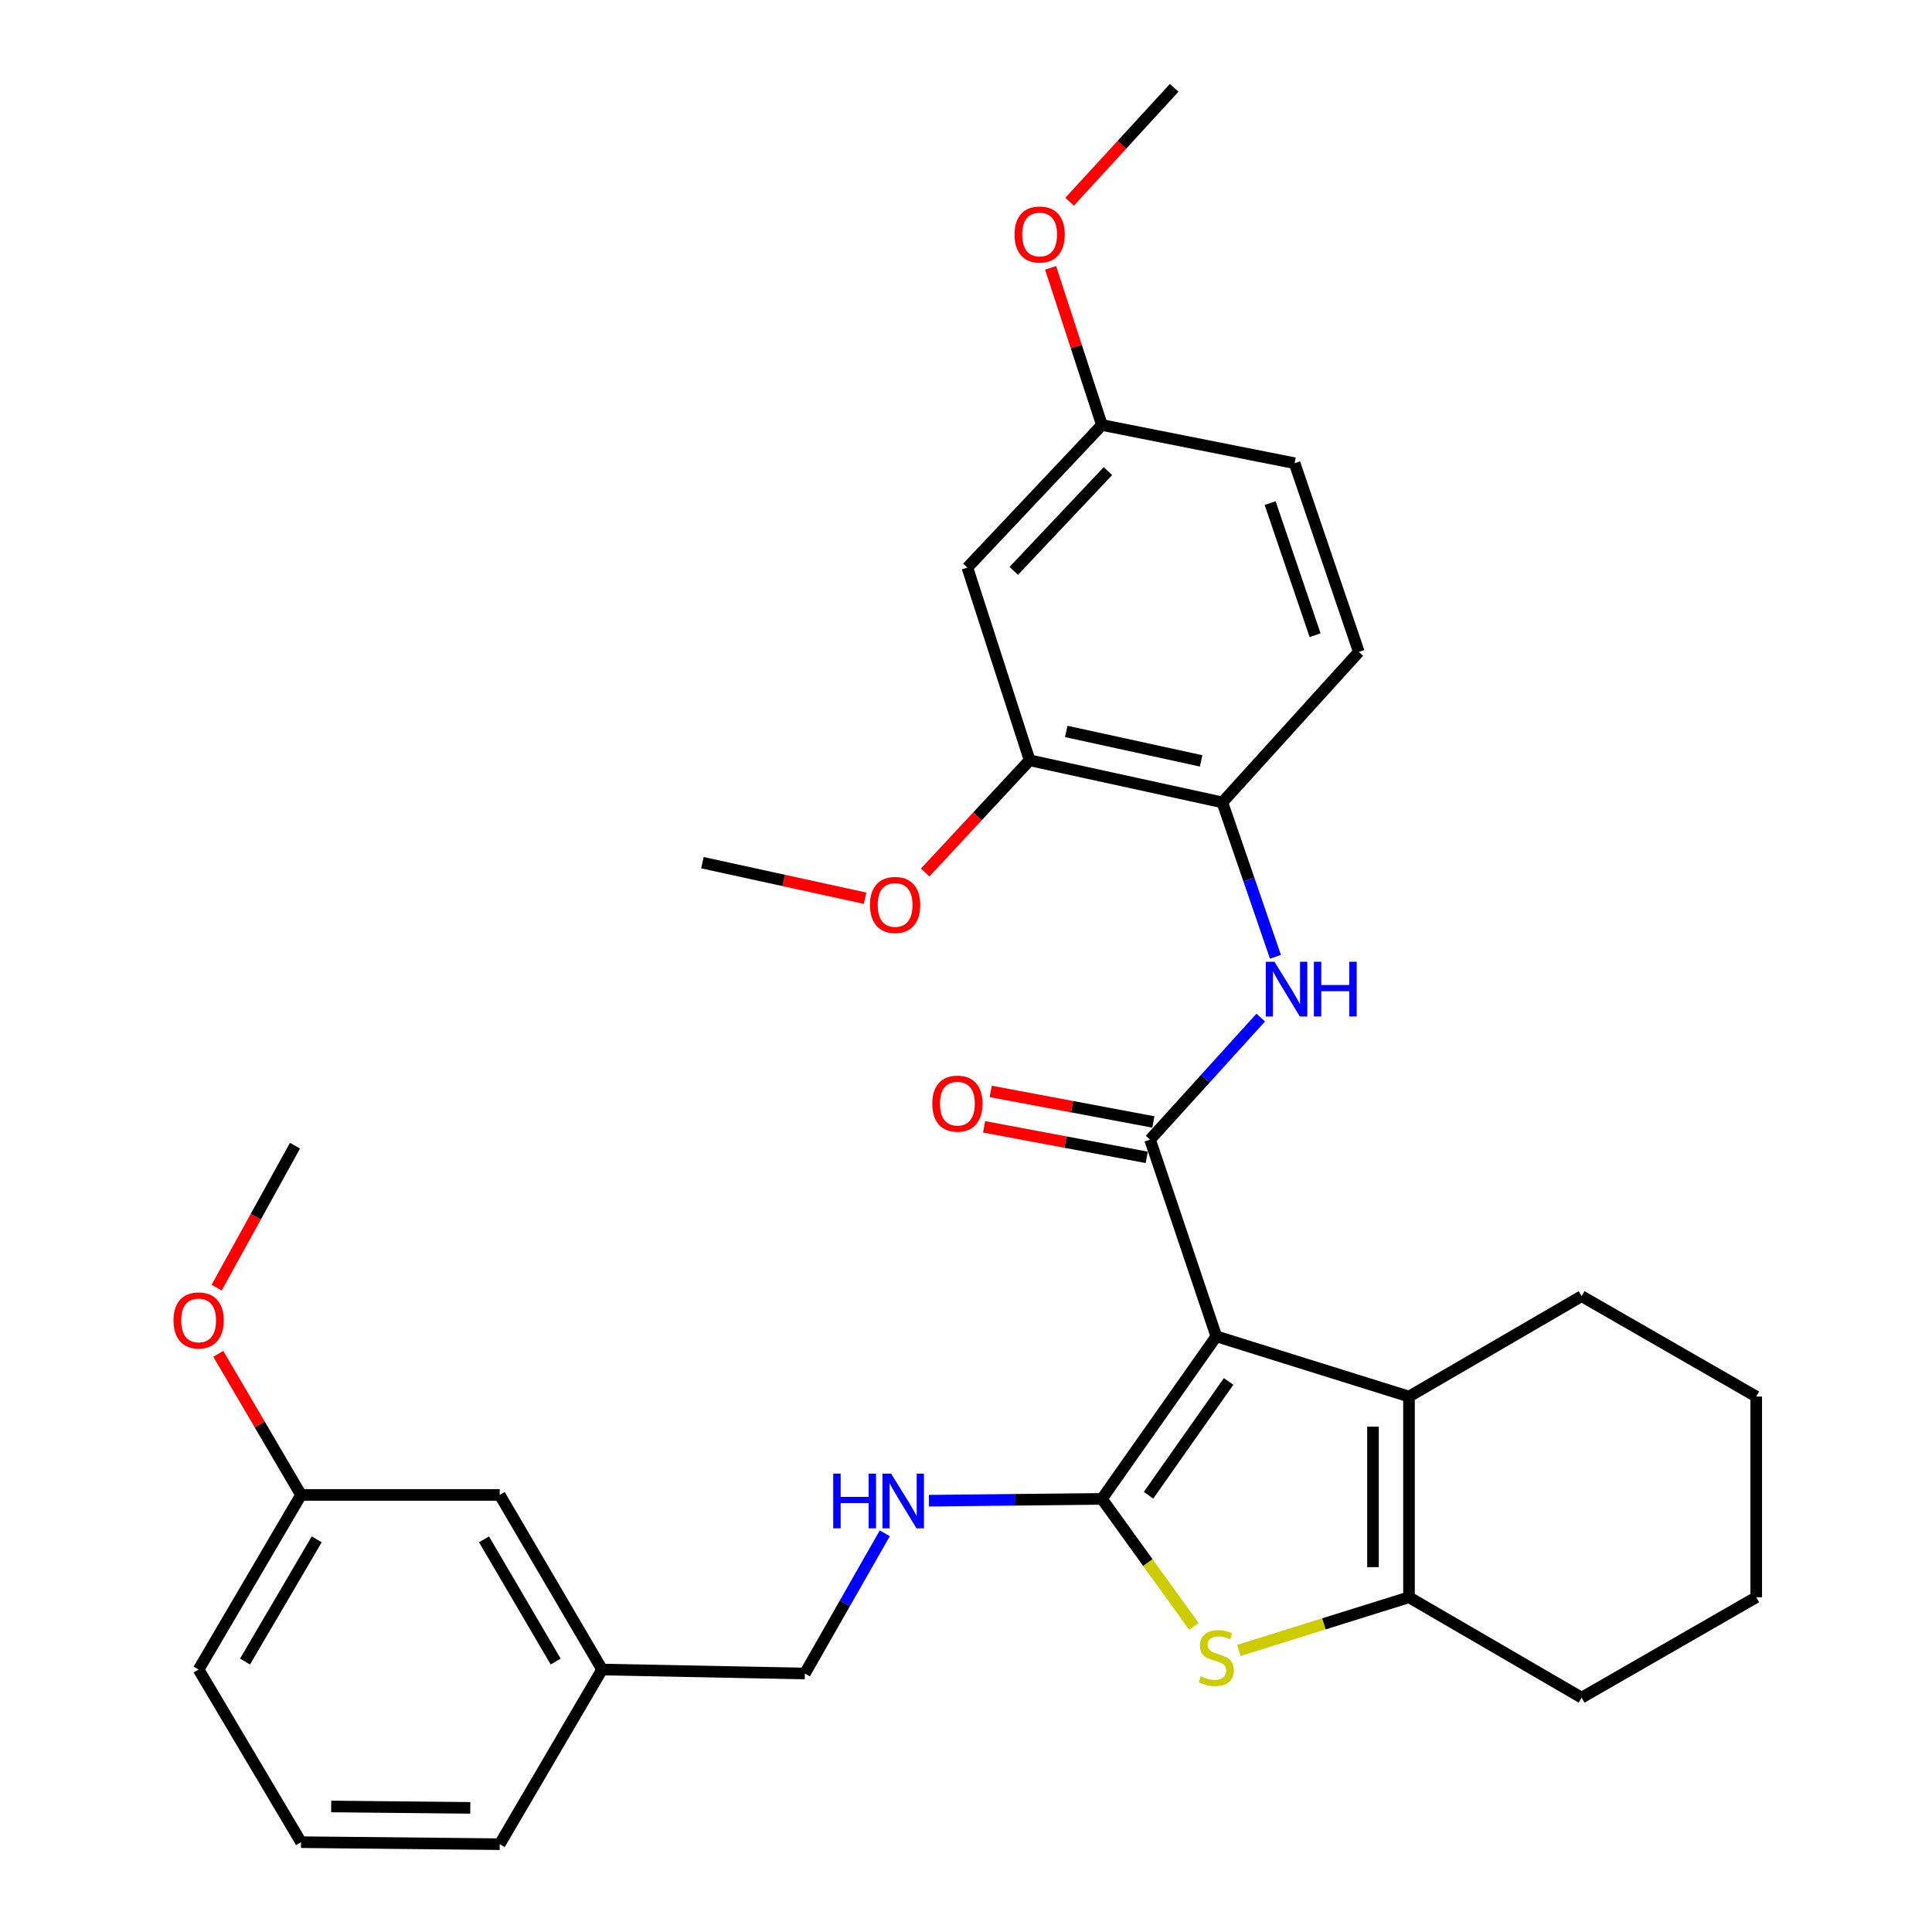 <?xml version='1.0' encoding='iso-8859-1'?>
<svg version='1.1' baseProfile='full'
              xmlns='http://www.w3.org/2000/svg'
                      xmlns:rdkit='http://www.rdkit.org/xml'
                      xmlns:xlink='http://www.w3.org/1999/xlink'
                  xml:space='preserve'
width='1000px' height='1000px' viewBox='0 0 1000 1000'>
<!-- END OF HEADER -->
<rect style='opacity:1.0;fill:#FFFFFF;stroke:none' width='1000' height='1000' x='0' y='0'> </rect>
<path class='bond-0' d='M 629.562,691.687 L 570.35,775.824' style='fill:none;fill-rule:evenodd;stroke:#000000;stroke-width:6px;stroke-linecap:butt;stroke-linejoin:miter;stroke-opacity:1' />
<path class='bond-0' d='M 635.923,715.035 L 594.475,773.93' style='fill:none;fill-rule:evenodd;stroke:#000000;stroke-width:6px;stroke-linecap:butt;stroke-linejoin:miter;stroke-opacity:1' />
<path class='bond-1' d='M 629.562,691.687 L 595.265,589.884' style='fill:none;fill-rule:evenodd;stroke:#000000;stroke-width:6px;stroke-linecap:butt;stroke-linejoin:miter;stroke-opacity:1' />
<path class='bond-3' d='M 629.562,691.687 L 729.293,722.856' style='fill:none;fill-rule:evenodd;stroke:#000000;stroke-width:6px;stroke-linecap:butt;stroke-linejoin:miter;stroke-opacity:1' />
<path class='bond-2' d='M 570.35,775.824 L 594.151,808.819' style='fill:none;fill-rule:evenodd;stroke:#000000;stroke-width:6px;stroke-linecap:butt;stroke-linejoin:miter;stroke-opacity:1' />
<path class='bond-2' d='M 594.151,808.819 L 617.951,841.814' style='fill:none;fill-rule:evenodd;stroke:#CCCC00;stroke-width:6px;stroke-linecap:butt;stroke-linejoin:miter;stroke-opacity:1' />
<path class='bond-6' d='M 570.35,775.824 L 525.581,776.292' style='fill:none;fill-rule:evenodd;stroke:#000000;stroke-width:6px;stroke-linecap:butt;stroke-linejoin:miter;stroke-opacity:1' />
<path class='bond-6' d='M 525.581,776.292 L 480.813,776.761' style='fill:none;fill-rule:evenodd;stroke:#0000FF;stroke-width:6px;stroke-linecap:butt;stroke-linejoin:miter;stroke-opacity:1' />
<path class='bond-5' d='M 595.265,589.884 L 623.907,558.295' style='fill:none;fill-rule:evenodd;stroke:#000000;stroke-width:6px;stroke-linecap:butt;stroke-linejoin:miter;stroke-opacity:1' />
<path class='bond-5' d='M 623.907,558.295 L 652.549,526.706' style='fill:none;fill-rule:evenodd;stroke:#0000FF;stroke-width:6px;stroke-linecap:butt;stroke-linejoin:miter;stroke-opacity:1' />
<path class='bond-10' d='M 596.985,580.724 L 554.892,572.821' style='fill:none;fill-rule:evenodd;stroke:#000000;stroke-width:6px;stroke-linecap:butt;stroke-linejoin:miter;stroke-opacity:1' />
<path class='bond-10' d='M 554.892,572.821 L 512.8,564.919' style='fill:none;fill-rule:evenodd;stroke:#FF0000;stroke-width:6px;stroke-linecap:butt;stroke-linejoin:miter;stroke-opacity:1' />
<path class='bond-10' d='M 593.545,599.044 L 551.453,591.141' style='fill:none;fill-rule:evenodd;stroke:#000000;stroke-width:6px;stroke-linecap:butt;stroke-linejoin:miter;stroke-opacity:1' />
<path class='bond-10' d='M 551.453,591.141 L 509.36,583.238' style='fill:none;fill-rule:evenodd;stroke:#FF0000;stroke-width:6px;stroke-linecap:butt;stroke-linejoin:miter;stroke-opacity:1' />
<path class='bond-31' d='M 641.254,854.256 L 685.274,840.498' style='fill:none;fill-rule:evenodd;stroke:#CCCC00;stroke-width:6px;stroke-linecap:butt;stroke-linejoin:miter;stroke-opacity:1' />
<path class='bond-31' d='M 685.274,840.498 L 729.293,826.74' style='fill:none;fill-rule:evenodd;stroke:#000000;stroke-width:6px;stroke-linecap:butt;stroke-linejoin:miter;stroke-opacity:1' />
<path class='bond-4' d='M 729.293,722.856 L 729.293,826.74' style='fill:none;fill-rule:evenodd;stroke:#000000;stroke-width:6px;stroke-linecap:butt;stroke-linejoin:miter;stroke-opacity:1' />
<path class='bond-4' d='M 710.654,738.439 L 710.654,811.158' style='fill:none;fill-rule:evenodd;stroke:#000000;stroke-width:6px;stroke-linecap:butt;stroke-linejoin:miter;stroke-opacity:1' />
<path class='bond-17' d='M 729.293,722.856 L 818.649,670.893' style='fill:none;fill-rule:evenodd;stroke:#000000;stroke-width:6px;stroke-linecap:butt;stroke-linejoin:miter;stroke-opacity:1' />
<path class='bond-20' d='M 729.293,826.74 L 818.649,878.703' style='fill:none;fill-rule:evenodd;stroke:#000000;stroke-width:6px;stroke-linecap:butt;stroke-linejoin:miter;stroke-opacity:1' />
<path class='bond-7' d='M 660.172,495.245 L 646.43,455.28' style='fill:none;fill-rule:evenodd;stroke:#0000FF;stroke-width:6px;stroke-linecap:butt;stroke-linejoin:miter;stroke-opacity:1' />
<path class='bond-7' d='M 646.43,455.28 L 632.689,415.314' style='fill:none;fill-rule:evenodd;stroke:#000000;stroke-width:6px;stroke-linecap:butt;stroke-linejoin:miter;stroke-opacity:1' />
<path class='bond-13' d='M 457.966,793.631 L 437.28,829.923' style='fill:none;fill-rule:evenodd;stroke:#0000FF;stroke-width:6px;stroke-linecap:butt;stroke-linejoin:miter;stroke-opacity:1' />
<path class='bond-13' d='M 437.28,829.923 L 416.595,866.215' style='fill:none;fill-rule:evenodd;stroke:#000000;stroke-width:6px;stroke-linecap:butt;stroke-linejoin:miter;stroke-opacity:1' />
<path class='bond-8' d='M 632.689,415.314 L 532.936,393.527' style='fill:none;fill-rule:evenodd;stroke:#000000;stroke-width:6px;stroke-linecap:butt;stroke-linejoin:miter;stroke-opacity:1' />
<path class='bond-8' d='M 621.703,393.836 L 551.877,378.585' style='fill:none;fill-rule:evenodd;stroke:#000000;stroke-width:6px;stroke-linecap:butt;stroke-linejoin:miter;stroke-opacity:1' />
<path class='bond-11' d='M 632.689,415.314 L 703.322,337.432' style='fill:none;fill-rule:evenodd;stroke:#000000;stroke-width:6px;stroke-linecap:butt;stroke-linejoin:miter;stroke-opacity:1' />
<path class='bond-9' d='M 532.936,393.527 L 500.711,293.785' style='fill:none;fill-rule:evenodd;stroke:#000000;stroke-width:6px;stroke-linecap:butt;stroke-linejoin:miter;stroke-opacity:1' />
<path class='bond-18' d='M 532.936,393.527 L 505.899,422.567' style='fill:none;fill-rule:evenodd;stroke:#000000;stroke-width:6px;stroke-linecap:butt;stroke-linejoin:miter;stroke-opacity:1' />
<path class='bond-18' d='M 505.899,422.567 L 478.862,451.606' style='fill:none;fill-rule:evenodd;stroke:#FF0000;stroke-width:6px;stroke-linecap:butt;stroke-linejoin:miter;stroke-opacity:1' />
<path class='bond-33' d='M 500.711,293.785 L 570.35,219.983' style='fill:none;fill-rule:evenodd;stroke:#000000;stroke-width:6px;stroke-linecap:butt;stroke-linejoin:miter;stroke-opacity:1' />
<path class='bond-33' d='M 524.714,295.507 L 573.461,243.845' style='fill:none;fill-rule:evenodd;stroke:#000000;stroke-width:6px;stroke-linecap:butt;stroke-linejoin:miter;stroke-opacity:1' />
<path class='bond-16' d='M 703.322,337.432 L 670.082,239.751' style='fill:none;fill-rule:evenodd;stroke:#000000;stroke-width:6px;stroke-linecap:butt;stroke-linejoin:miter;stroke-opacity:1' />
<path class='bond-16' d='M 680.69,328.785 L 657.422,260.408' style='fill:none;fill-rule:evenodd;stroke:#000000;stroke-width:6px;stroke-linecap:butt;stroke-linejoin:miter;stroke-opacity:1' />
<path class='bond-12' d='M 570.35,219.983 L 670.082,239.751' style='fill:none;fill-rule:evenodd;stroke:#000000;stroke-width:6px;stroke-linecap:butt;stroke-linejoin:miter;stroke-opacity:1' />
<path class='bond-21' d='M 570.35,219.983 L 557.067,179.317' style='fill:none;fill-rule:evenodd;stroke:#000000;stroke-width:6px;stroke-linecap:butt;stroke-linejoin:miter;stroke-opacity:1' />
<path class='bond-21' d='M 557.067,179.317 L 543.783,138.652' style='fill:none;fill-rule:evenodd;stroke:#FF0000;stroke-width:6px;stroke-linecap:butt;stroke-linejoin:miter;stroke-opacity:1' />
<path class='bond-15' d='M 416.595,866.215 L 311.644,864.144' style='fill:none;fill-rule:evenodd;stroke:#000000;stroke-width:6px;stroke-linecap:butt;stroke-linejoin:miter;stroke-opacity:1' />
<path class='bond-14' d='M 258.656,773.773 L 311.644,864.144' style='fill:none;fill-rule:evenodd;stroke:#000000;stroke-width:6px;stroke-linecap:butt;stroke-linejoin:miter;stroke-opacity:1' />
<path class='bond-14' d='M 250.525,796.757 L 287.616,860.016' style='fill:none;fill-rule:evenodd;stroke:#000000;stroke-width:6px;stroke-linecap:butt;stroke-linejoin:miter;stroke-opacity:1' />
<path class='bond-19' d='M 258.656,773.773 L 155.807,773.773' style='fill:none;fill-rule:evenodd;stroke:#000000;stroke-width:6px;stroke-linecap:butt;stroke-linejoin:miter;stroke-opacity:1' />
<path class='bond-24' d='M 311.644,864.144 L 258.656,954.545' style='fill:none;fill-rule:evenodd;stroke:#000000;stroke-width:6px;stroke-linecap:butt;stroke-linejoin:miter;stroke-opacity:1' />
<path class='bond-29' d='M 818.649,670.893 L 909.02,722.856' style='fill:none;fill-rule:evenodd;stroke:#000000;stroke-width:6px;stroke-linecap:butt;stroke-linejoin:miter;stroke-opacity:1' />
<path class='bond-26' d='M 447.755,464.915 L 405.665,455.72' style='fill:none;fill-rule:evenodd;stroke:#FF0000;stroke-width:6px;stroke-linecap:butt;stroke-linejoin:miter;stroke-opacity:1' />
<path class='bond-26' d='M 405.665,455.72 L 363.576,446.525' style='fill:none;fill-rule:evenodd;stroke:#000000;stroke-width:6px;stroke-linecap:butt;stroke-linejoin:miter;stroke-opacity:1' />
<path class='bond-22' d='M 155.807,773.773 L 134.398,737.257' style='fill:none;fill-rule:evenodd;stroke:#000000;stroke-width:6px;stroke-linecap:butt;stroke-linejoin:miter;stroke-opacity:1' />
<path class='bond-22' d='M 134.398,737.257 L 112.988,700.741' style='fill:none;fill-rule:evenodd;stroke:#FF0000;stroke-width:6px;stroke-linecap:butt;stroke-linejoin:miter;stroke-opacity:1' />
<path class='bond-34' d='M 155.807,773.773 L 102.798,864.144' style='fill:none;fill-rule:evenodd;stroke:#000000;stroke-width:6px;stroke-linecap:butt;stroke-linejoin:miter;stroke-opacity:1' />
<path class='bond-34' d='M 163.934,796.759 L 126.827,860.019' style='fill:none;fill-rule:evenodd;stroke:#000000;stroke-width:6px;stroke-linecap:butt;stroke-linejoin:miter;stroke-opacity:1' />
<path class='bond-32' d='M 818.649,878.703 L 909.02,826.74' style='fill:none;fill-rule:evenodd;stroke:#000000;stroke-width:6px;stroke-linecap:butt;stroke-linejoin:miter;stroke-opacity:1' />
<path class='bond-27' d='M 553.626,104.403 L 580.69,74.929' style='fill:none;fill-rule:evenodd;stroke:#FF0000;stroke-width:6px;stroke-linecap:butt;stroke-linejoin:miter;stroke-opacity:1' />
<path class='bond-27' d='M 580.69,74.929 L 607.753,45.455' style='fill:none;fill-rule:evenodd;stroke:#000000;stroke-width:6px;stroke-linecap:butt;stroke-linejoin:miter;stroke-opacity:1' />
<path class='bond-28' d='M 112.13,666.461 L 132.41,629.731' style='fill:none;fill-rule:evenodd;stroke:#FF0000;stroke-width:6px;stroke-linecap:butt;stroke-linejoin:miter;stroke-opacity:1' />
<path class='bond-28' d='M 132.41,629.731 L 152.69,593.001' style='fill:none;fill-rule:evenodd;stroke:#000000;stroke-width:6px;stroke-linecap:butt;stroke-linejoin:miter;stroke-opacity:1' />
<path class='bond-23' d='M 155.807,953.51 L 258.656,954.545' style='fill:none;fill-rule:evenodd;stroke:#000000;stroke-width:6px;stroke-linecap:butt;stroke-linejoin:miter;stroke-opacity:1' />
<path class='bond-23' d='M 171.422,935.027 L 243.416,935.752' style='fill:none;fill-rule:evenodd;stroke:#000000;stroke-width:6px;stroke-linecap:butt;stroke-linejoin:miter;stroke-opacity:1' />
<path class='bond-25' d='M 155.807,953.51 L 102.798,864.144' style='fill:none;fill-rule:evenodd;stroke:#000000;stroke-width:6px;stroke-linecap:butt;stroke-linejoin:miter;stroke-opacity:1' />
<path class='bond-30' d='M 909.02,722.856 L 909.02,826.74' style='fill:none;fill-rule:evenodd;stroke:#000000;stroke-width:6px;stroke-linecap:butt;stroke-linejoin:miter;stroke-opacity:1' />
<path  class='atom-3' d='M 621.562 867.63
Q 621.882 867.75, 623.202 868.31
Q 624.522 868.87, 625.962 869.23
Q 627.442 869.55, 628.882 869.55
Q 631.562 869.55, 633.122 868.27
Q 634.682 866.95, 634.682 864.67
Q 634.682 863.11, 633.882 862.15
Q 633.122 861.19, 631.922 860.67
Q 630.722 860.15, 628.722 859.55
Q 626.202 858.79, 624.682 858.07
Q 623.202 857.35, 622.122 855.83
Q 621.082 854.31, 621.082 851.75
Q 621.082 848.19, 623.482 845.99
Q 625.922 843.79, 630.722 843.79
Q 634.002 843.79, 637.722 845.35
L 636.802 848.43
Q 633.402 847.03, 630.842 847.03
Q 628.082 847.03, 626.562 848.19
Q 625.042 849.31, 625.082 851.27
Q 625.082 852.79, 625.842 853.71
Q 626.642 854.63, 627.762 855.15
Q 628.922 855.67, 630.842 856.27
Q 633.402 857.07, 634.922 857.87
Q 636.442 858.67, 637.522 860.31
Q 638.642 861.91, 638.642 864.67
Q 638.642 868.59, 636.002 870.71
Q 633.402 872.79, 629.042 872.79
Q 626.522 872.79, 624.602 872.23
Q 622.722 871.71, 620.482 870.79
L 621.562 867.63
' fill='#CCCC00'/>
<path  class='atom-6' d='M 659.659 497.8
L 668.939 512.8
Q 669.859 514.28, 671.339 516.96
Q 672.819 519.64, 672.899 519.8
L 672.899 497.8
L 676.659 497.8
L 676.659 526.12
L 672.779 526.12
L 662.819 509.72
Q 661.659 507.8, 660.419 505.6
Q 659.219 503.4, 658.859 502.72
L 658.859 526.12
L 655.179 526.12
L 655.179 497.8
L 659.659 497.8
' fill='#0000FF'/>
<path  class='atom-6' d='M 680.059 497.8
L 683.899 497.8
L 683.899 509.84
L 698.379 509.84
L 698.379 497.8
L 702.219 497.8
L 702.219 526.12
L 698.379 526.12
L 698.379 513.04
L 683.899 513.04
L 683.899 526.12
L 680.059 526.12
L 680.059 497.8
' fill='#0000FF'/>
<path  class='atom-7' d='M 431.281 762.74
L 435.121 762.74
L 435.121 774.78
L 449.601 774.78
L 449.601 762.74
L 453.441 762.74
L 453.441 791.06
L 449.601 791.06
L 449.601 777.98
L 435.121 777.98
L 435.121 791.06
L 431.281 791.06
L 431.281 762.74
' fill='#0000FF'/>
<path  class='atom-7' d='M 461.241 762.74
L 470.521 777.74
Q 471.441 779.22, 472.921 781.9
Q 474.401 784.58, 474.481 784.74
L 474.481 762.74
L 478.241 762.74
L 478.241 791.06
L 474.361 791.06
L 464.401 774.66
Q 463.241 772.74, 462.001 770.54
Q 460.801 768.34, 460.441 767.66
L 460.441 791.06
L 456.761 791.06
L 456.761 762.74
L 461.241 762.74
' fill='#0000FF'/>
<path  class='atom-11' d='M 482.543 571.242
Q 482.543 564.442, 485.903 560.642
Q 489.263 556.842, 495.543 556.842
Q 501.823 556.842, 505.183 560.642
Q 508.543 564.442, 508.543 571.242
Q 508.543 578.122, 505.143 582.042
Q 501.743 585.922, 495.543 585.922
Q 489.303 585.922, 485.903 582.042
Q 482.543 578.162, 482.543 571.242
M 495.543 582.722
Q 499.863 582.722, 502.183 579.842
Q 504.543 576.922, 504.543 571.242
Q 504.543 565.682, 502.183 562.882
Q 499.863 560.042, 495.543 560.042
Q 491.223 560.042, 488.863 562.842
Q 486.543 565.642, 486.543 571.242
Q 486.543 576.962, 488.863 579.842
Q 491.223 582.722, 495.543 582.722
' fill='#FF0000'/>
<path  class='atom-19' d='M 450.307 468.393
Q 450.307 461.593, 453.667 457.793
Q 457.027 453.993, 463.307 453.993
Q 469.587 453.993, 472.947 457.793
Q 476.307 461.593, 476.307 468.393
Q 476.307 475.273, 472.907 479.193
Q 469.507 483.073, 463.307 483.073
Q 457.067 483.073, 453.667 479.193
Q 450.307 475.313, 450.307 468.393
M 463.307 479.873
Q 467.627 479.873, 469.947 476.993
Q 472.307 474.073, 472.307 468.393
Q 472.307 462.833, 469.947 460.033
Q 467.627 457.193, 463.307 457.193
Q 458.987 457.193, 456.627 459.993
Q 454.307 462.793, 454.307 468.393
Q 454.307 474.113, 456.627 476.993
Q 458.987 479.873, 463.307 479.873
' fill='#FF0000'/>
<path  class='atom-22' d='M 525.114 121.377
Q 525.114 114.577, 528.474 110.777
Q 531.834 106.977, 538.114 106.977
Q 544.394 106.977, 547.754 110.777
Q 551.114 114.577, 551.114 121.377
Q 551.114 128.257, 547.714 132.177
Q 544.314 136.057, 538.114 136.057
Q 531.874 136.057, 528.474 132.177
Q 525.114 128.297, 525.114 121.377
M 538.114 132.857
Q 542.434 132.857, 544.754 129.977
Q 547.114 127.057, 547.114 121.377
Q 547.114 115.817, 544.754 113.017
Q 542.434 110.177, 538.114 110.177
Q 533.794 110.177, 531.434 112.977
Q 529.114 115.777, 529.114 121.377
Q 529.114 127.097, 531.434 129.977
Q 533.794 132.857, 538.114 132.857
' fill='#FF0000'/>
<path  class='atom-23' d='M 89.798 683.441
Q 89.798 676.641, 93.158 672.841
Q 96.518 669.041, 102.798 669.041
Q 109.078 669.041, 112.438 672.841
Q 115.798 676.641, 115.798 683.441
Q 115.798 690.321, 112.398 694.241
Q 108.998 698.121, 102.798 698.121
Q 96.558 698.121, 93.158 694.241
Q 89.798 690.361, 89.798 683.441
M 102.798 694.921
Q 107.118 694.921, 109.438 692.041
Q 111.798 689.121, 111.798 683.441
Q 111.798 677.881, 109.438 675.081
Q 107.118 672.241, 102.798 672.241
Q 98.478 672.241, 96.118 675.041
Q 93.798 677.841, 93.798 683.441
Q 93.798 689.161, 96.118 692.041
Q 98.478 694.921, 102.798 694.921
' fill='#FF0000'/>
</svg>
